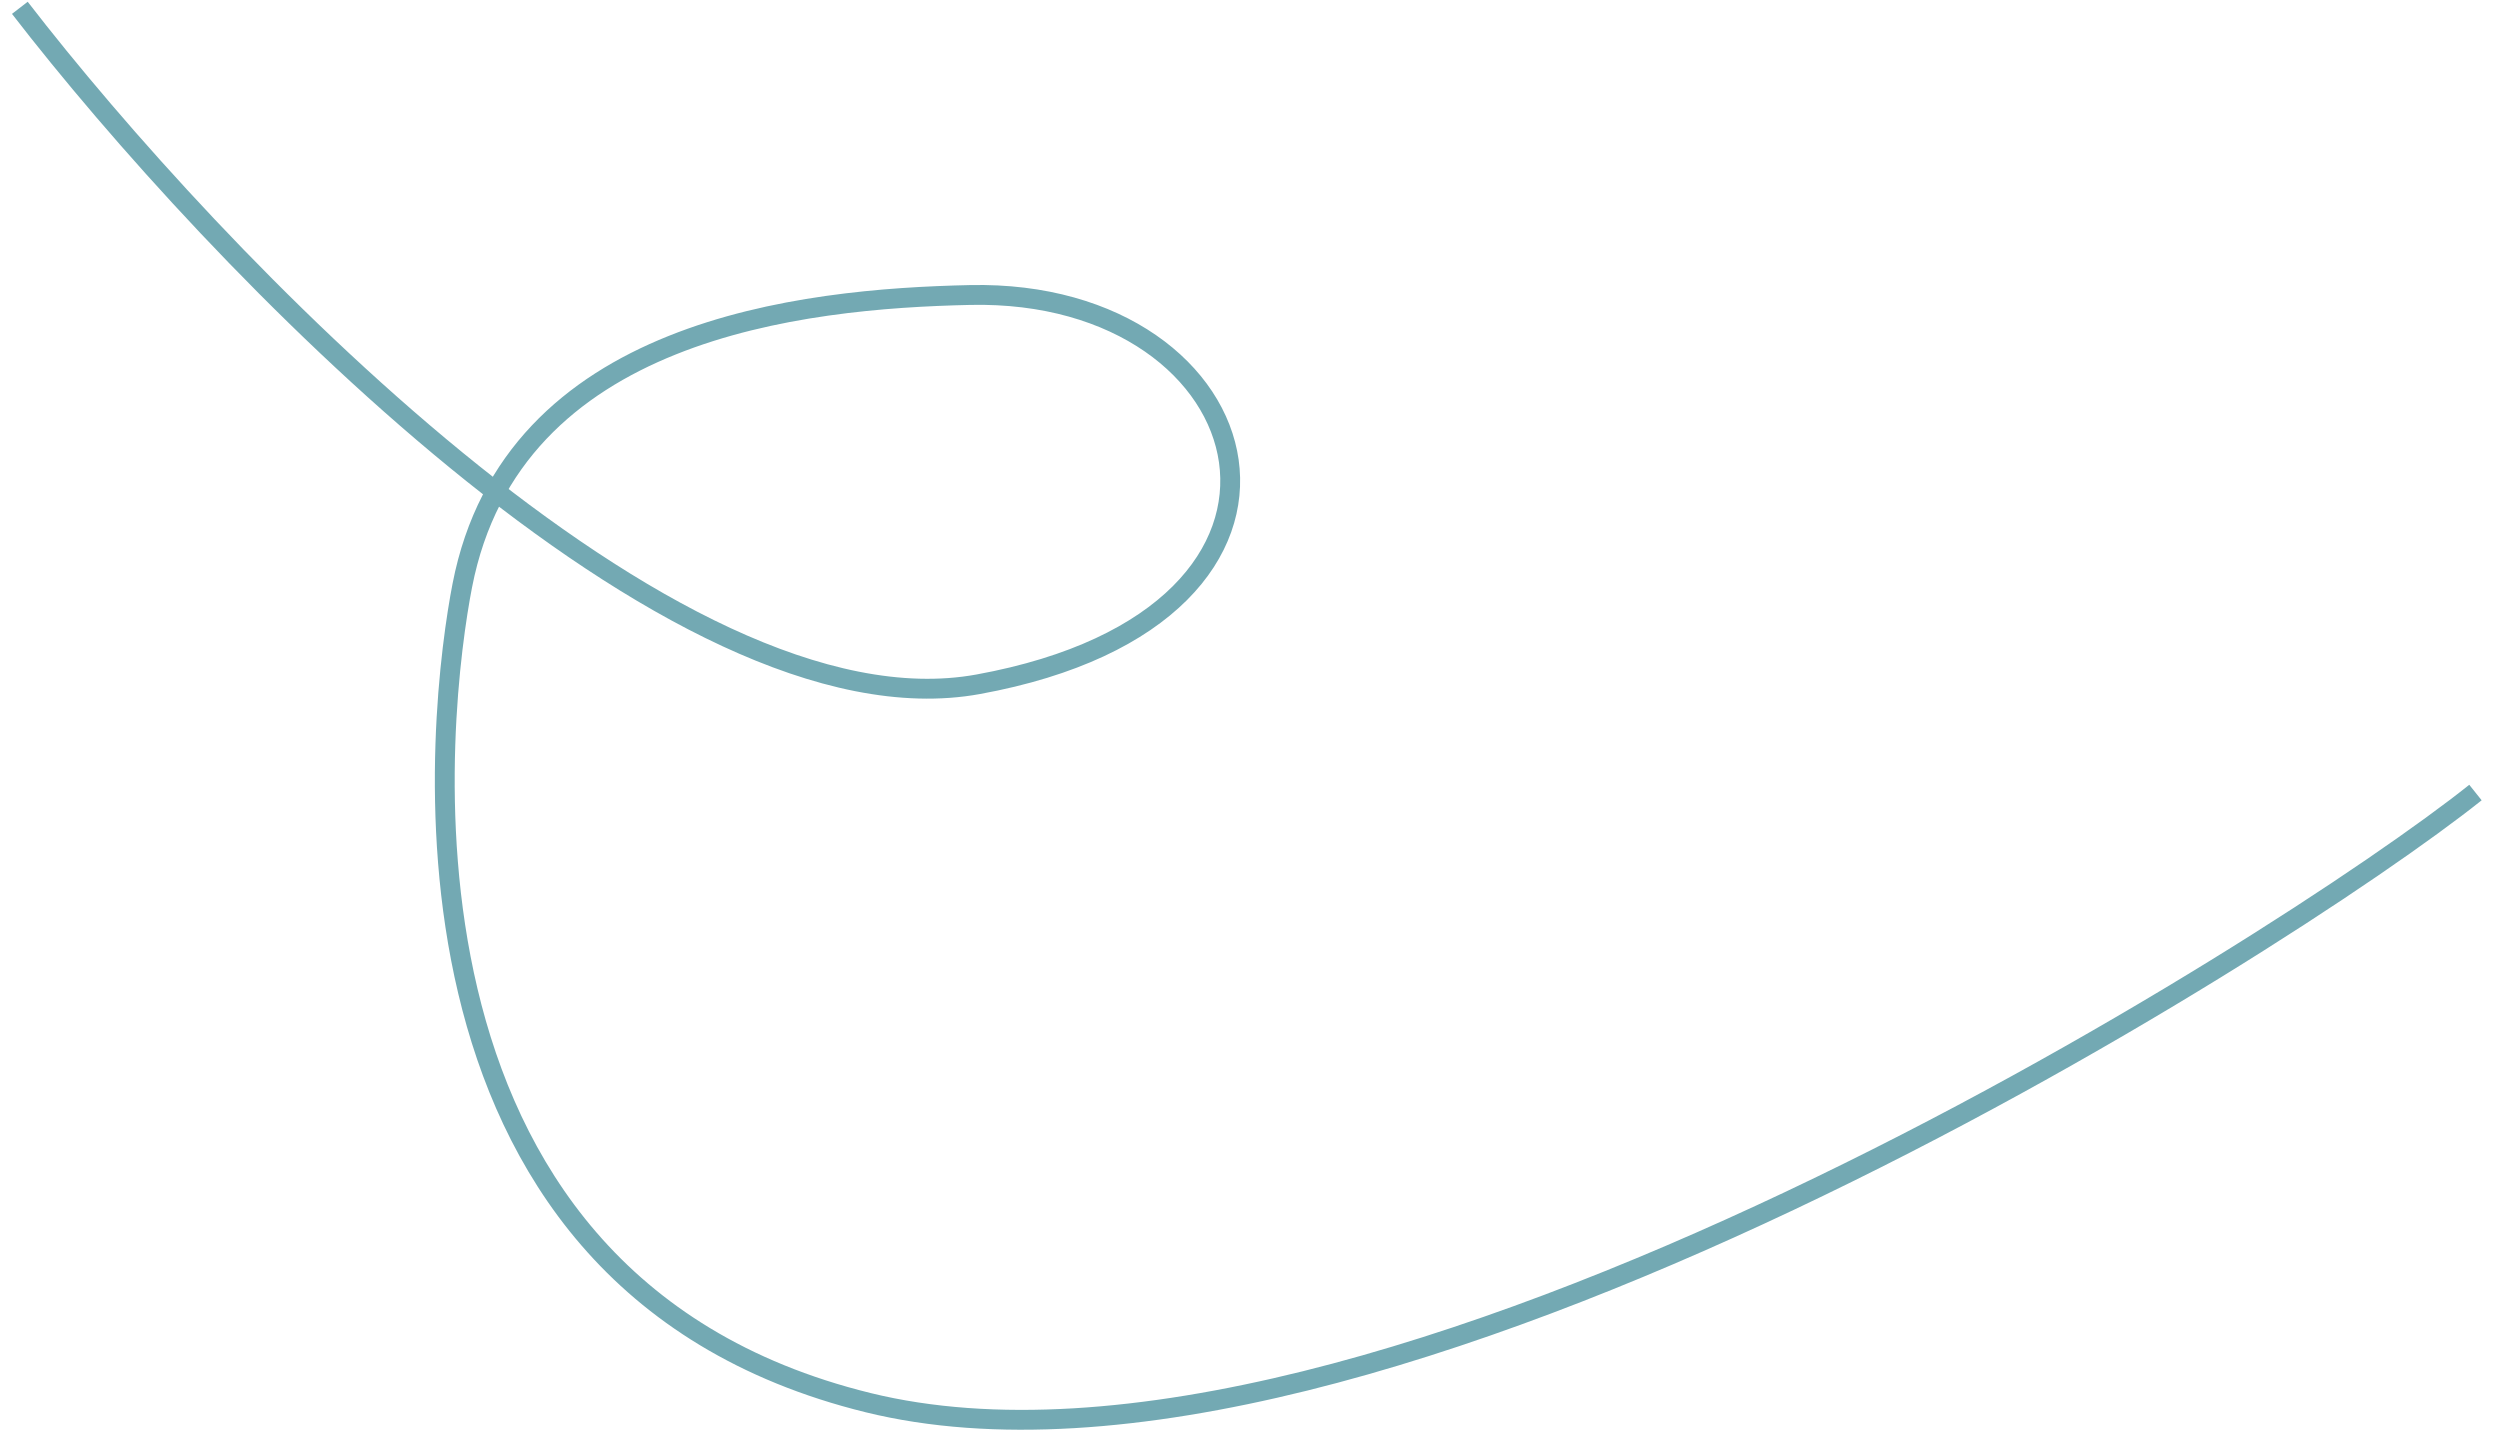 <?xml version="1.0" encoding="UTF-8"?> <svg xmlns="http://www.w3.org/2000/svg" width="126" height="73" viewBox="0 0 126 73" fill="none"> <path d="M1 0.394C10.678 12.929 33.887 37.299 49.297 34.488C68.56 30.975 63.864 14.544 48.892 14.868C40.447 15.051 25.814 16.559 23.3 29.509C22.165 35.351 18.364 64.447 43.75 70.693C69.137 76.939 115.175 47.598 124.763 39.944" stroke="#73A9B3"></path> </svg> 